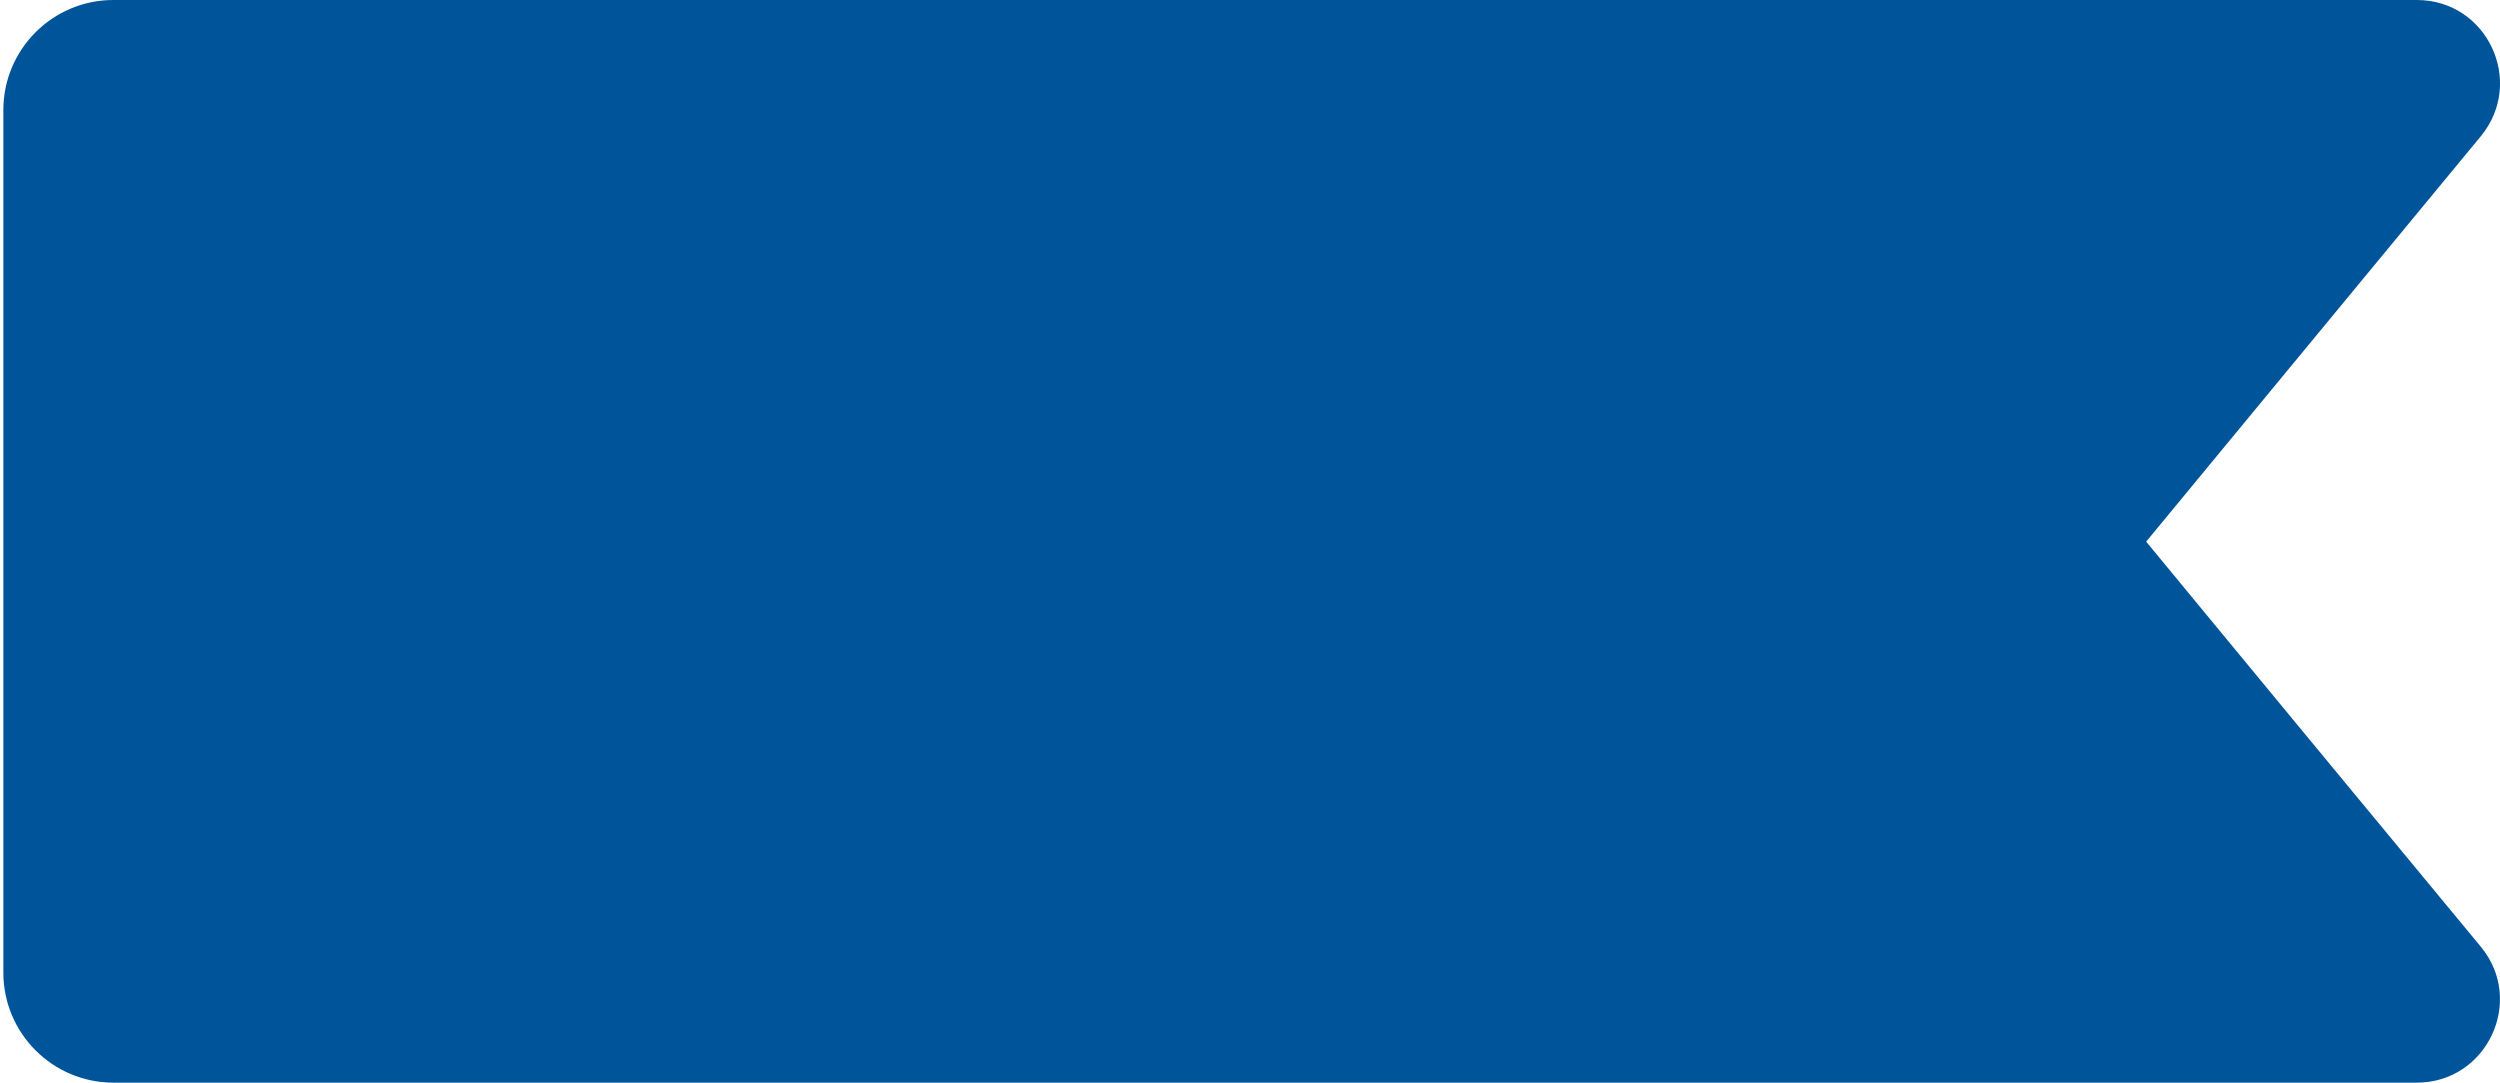 <?xml version="1.0" encoding="utf-8"?>
<!-- Generator: Adobe Illustrator 26.3.1, SVG Export Plug-In . SVG Version: 6.00 Build 0)  -->
<svg version="1.1" id="Layer_1" xmlns="http://www.w3.org/2000/svg" xmlns:xlink="http://www.w3.org/1999/xlink" x="0px" y="0px"
	 viewBox="0 0 745.4 322.9" style="enable-background:new 0 0 745.4 322.9;" xml:space="preserve">
<style type="text/css">
	.st0{fill:#00559A;}
</style>
<path class="st0" d="M684.3,215.3l-44.4-53.8l44.4-53.8l55.4-67.1C753,24.4,741.6,0,720.6,0H595.5H535h-64.6H33.8
	C15.7,0,1,14.7,1,32.8v257.2c0,18.1,14.7,32.8,32.8,32.8h436.6H535h60.5h125.1c20.9,0,32.4-24.4,19.1-40.5L684.3,215.3z"/>
</svg>
